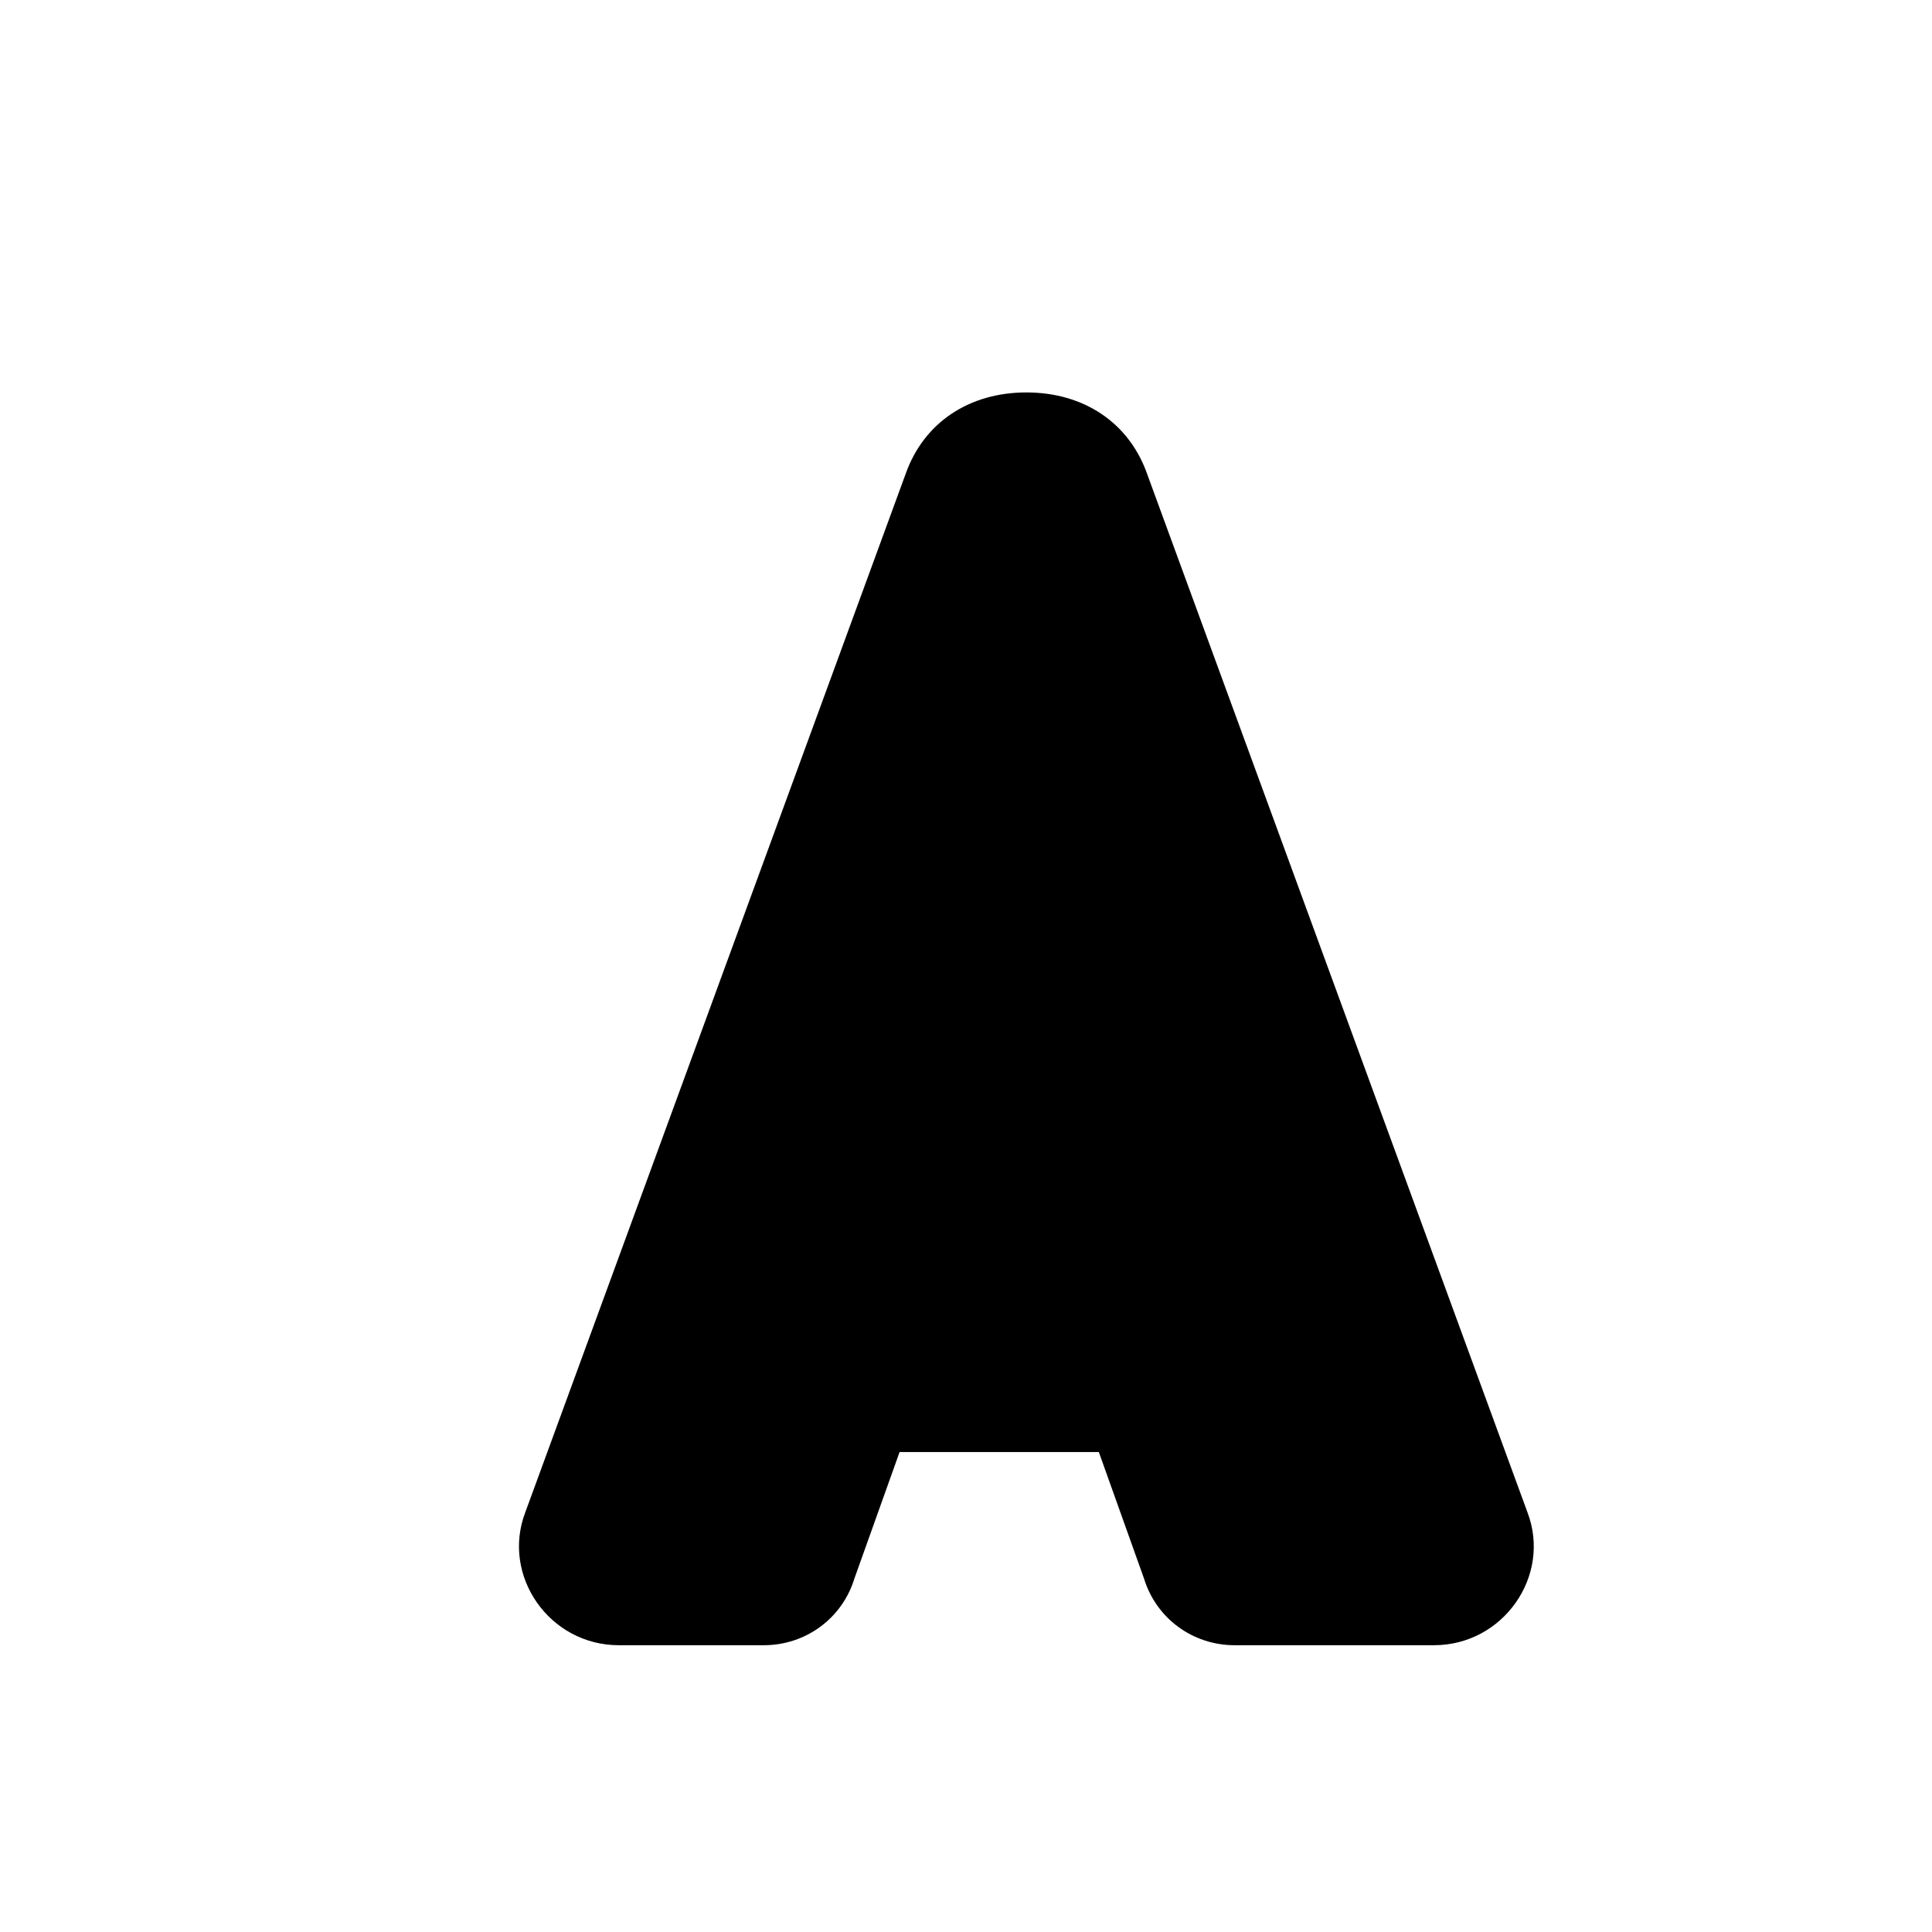 <svg xmlns="http://www.w3.org/2000/svg" width="64" height="64" viewBox="0 0 64 64">
  <path d="M20.5 54.5c-2.3 0-3.9-2.3-3.1-4.4L30 15.7c.6-1.7 2.1-2.7 4-2.7s3.4 1 4 2.7l12.6 34.4c.8 2.1-.8 4.4-3.1 4.4h-6.6c-1.4 0-2.6-.9-3-2.2l-1.5-4.2h-6.6l-1.5 4.2c-.4 1.3-1.6 2.2-3 2.2h-6.8z" fill="#000"/>
</svg>
